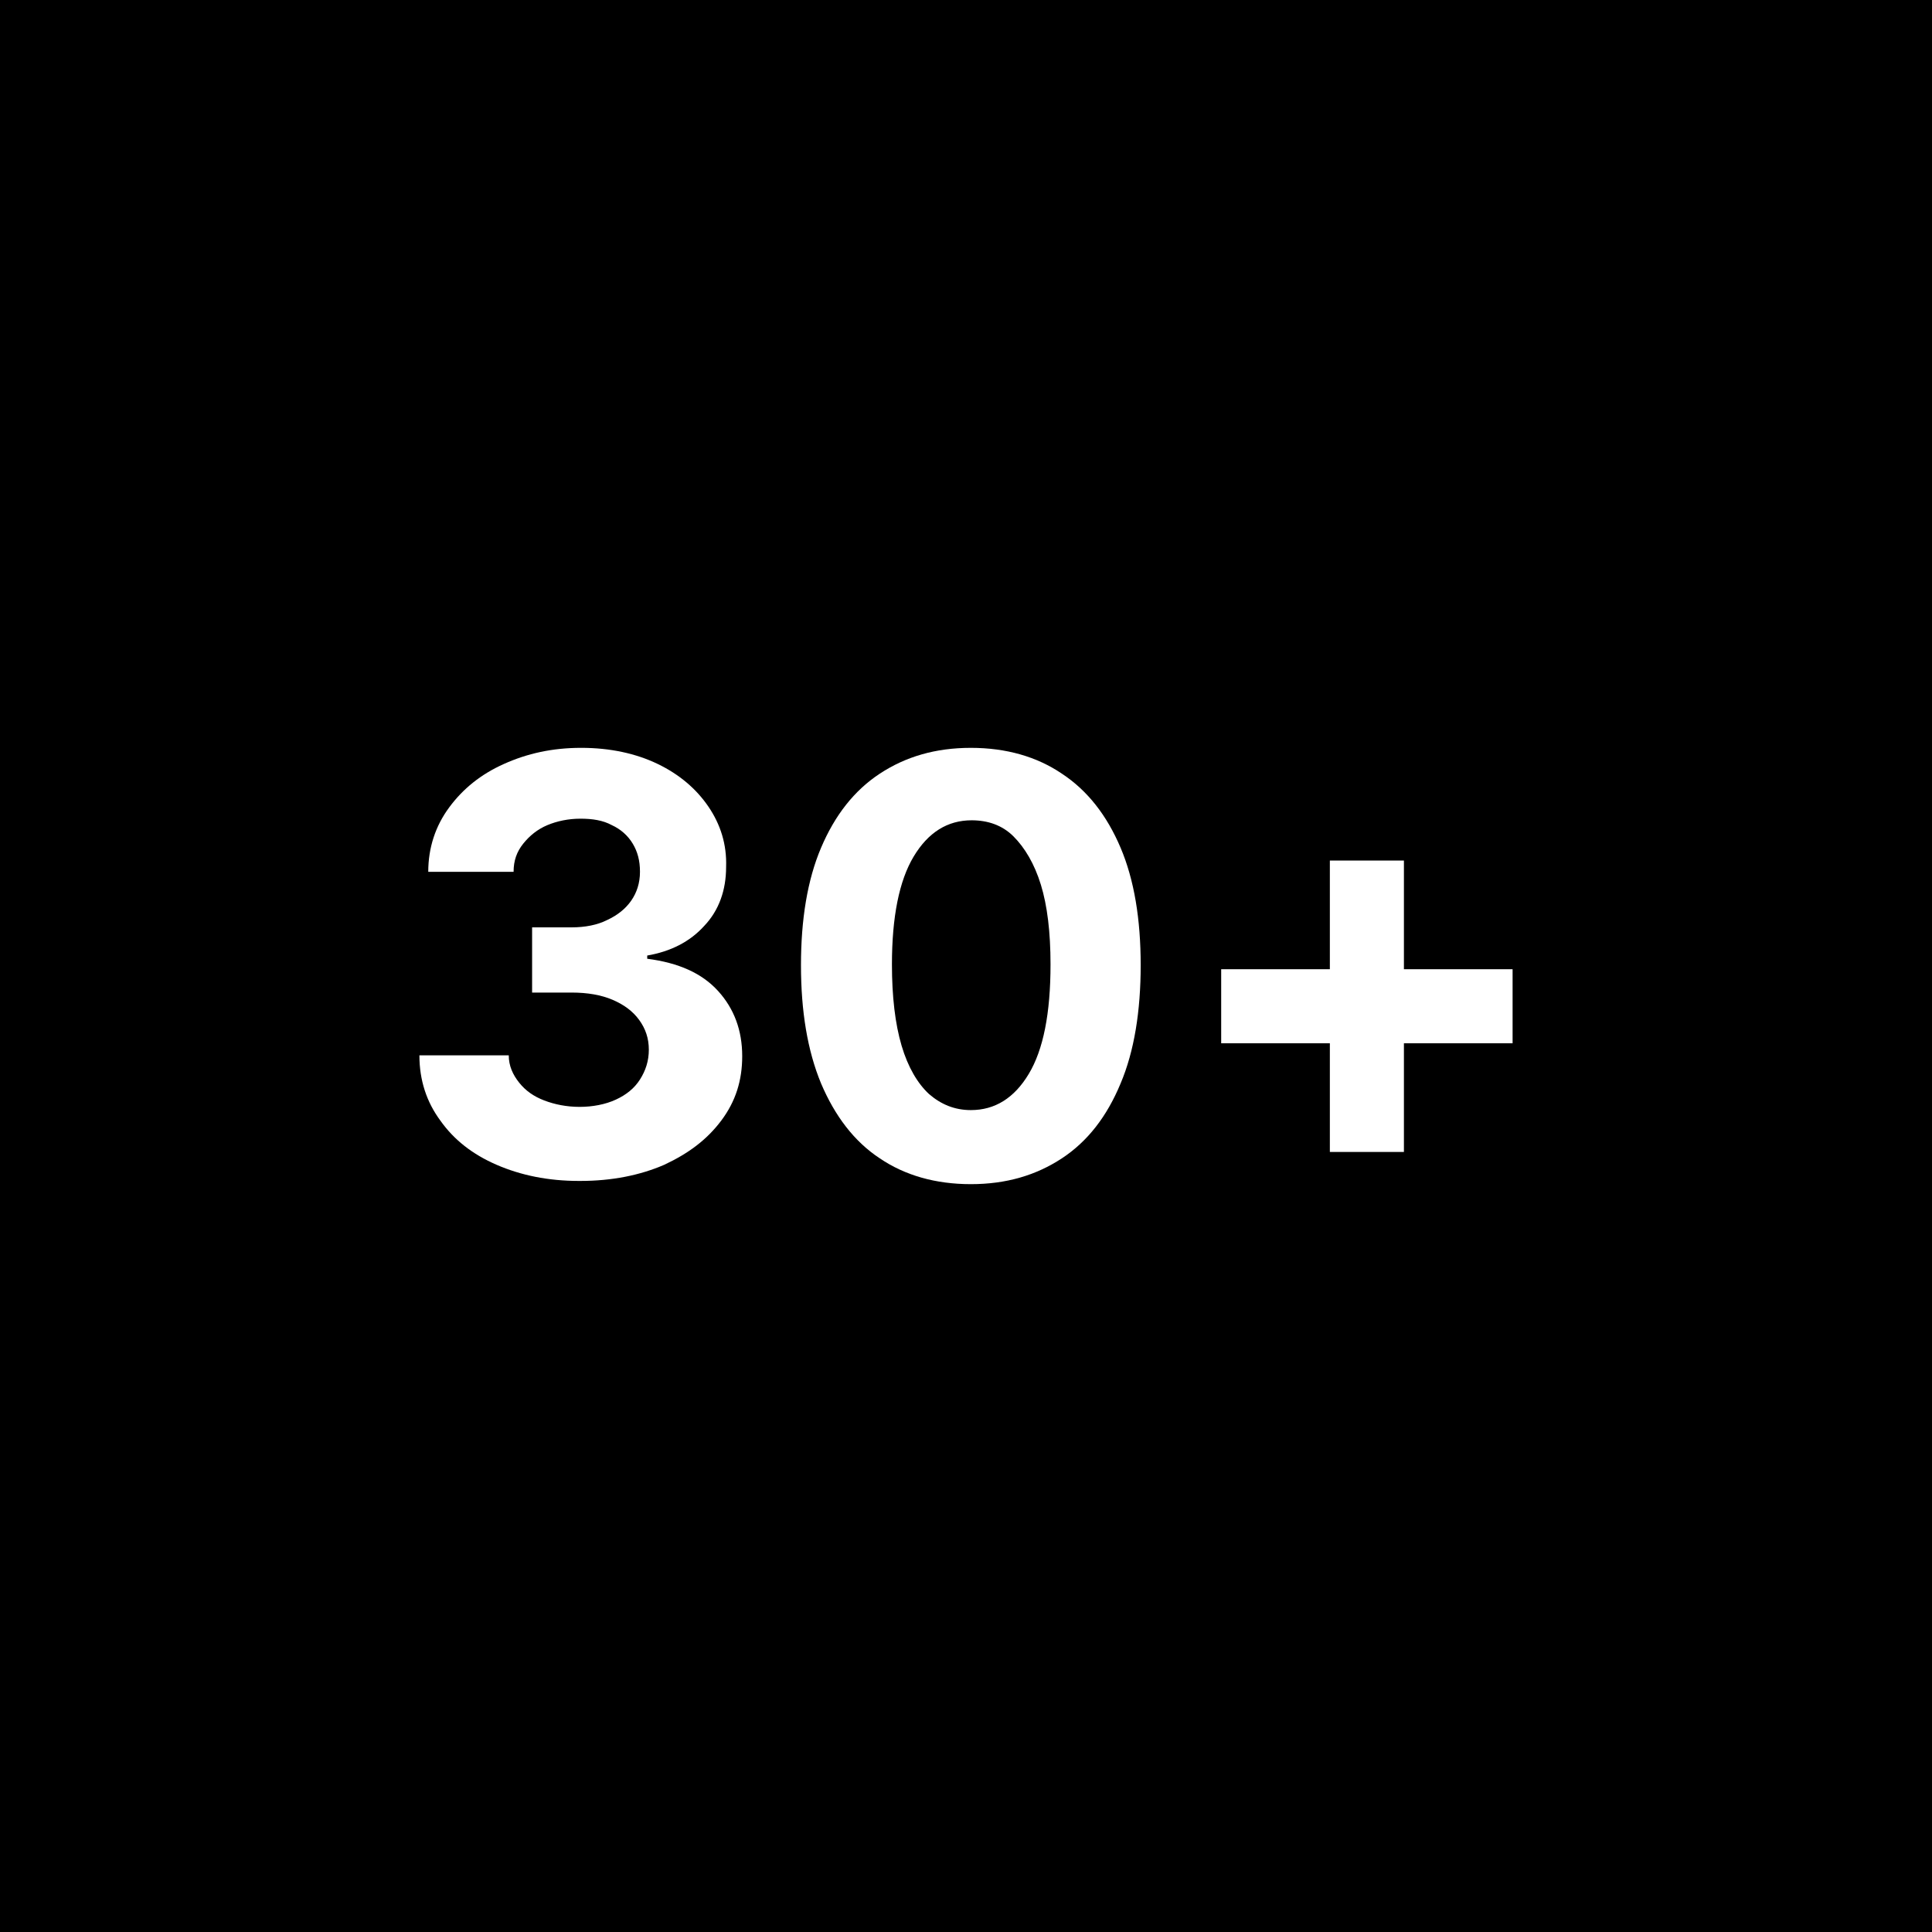 <?xml version="1.0" encoding="UTF-8"?><svg id="c" xmlns="http://www.w3.org/2000/svg" viewBox="0 0 24 24"><defs><style>.e,.f{stroke-width:0px;}.f{fill:#fff;}</style></defs><rect class="e" x="0" y="0" width="24" height="24"/><path class="f" d="m7.19,14.67c-.38,0-.72-.07-1.02-.2s-.53-.31-.7-.55c-.17-.23-.26-.5-.26-.81h1.11c0,.13.05.24.13.34s.18.17.31.22c.13.05.28.08.44.08s.32-.03.45-.09c.13-.06.23-.14.3-.25.07-.11.11-.23.11-.37s-.04-.26-.12-.37c-.08-.11-.19-.19-.33-.25-.14-.06-.31-.09-.51-.09h-.49v-.81h.49c.17,0,.32-.03.44-.09.13-.06.23-.14.3-.24.07-.1.11-.22.11-.36s-.03-.25-.09-.35c-.06-.1-.15-.18-.26-.23-.11-.06-.24-.08-.39-.08s-.29.03-.41.08c-.12.05-.22.13-.3.23-.08.1-.12.21-.12.35h-1.06c0-.3.09-.57.26-.8.17-.23.39-.41.68-.54s.6-.2.96-.2.68.07.95.2c.27.13.48.31.63.53.15.22.23.47.22.75,0,.29-.09.54-.27.73-.18.2-.42.32-.71.37v.04c.39.05.68.18.88.4.2.22.3.49.3.81,0,.3-.08.56-.26.8s-.41.41-.71.55c-.3.13-.65.2-1.04.2Z"/><path class="f" d="m12.06,14.71c-.44,0-.82-.11-1.13-.32-.32-.21-.56-.53-.73-.93-.17-.41-.25-.9-.25-1.47,0-.57.08-1.06.25-1.46.17-.4.41-.71.73-.92s.69-.32,1.13-.32.82.11,1.13.32c.32.21.56.52.73.92s.25.89.25,1.46c0,.57-.08,1.07-.25,1.47-.17.41-.41.72-.73.93-.32.21-.69.32-1.13.32Zm0-.92c.3,0,.54-.15.72-.45.18-.3.27-.75.27-1.36,0-.4-.04-.73-.12-.99-.08-.26-.2-.46-.34-.6s-.32-.2-.52-.2c-.3,0-.54.15-.72.45-.18.3-.27.75-.27,1.34,0,.4.04.74.12,1.01.08.27.2.47.34.6.15.13.32.2.52.2Z"/><path class="f" d="m15.17,12.96v-.92h3.62v.92h-3.62Zm1.35,1.35v-3.62h.92v3.62h-.92Z"/></svg>